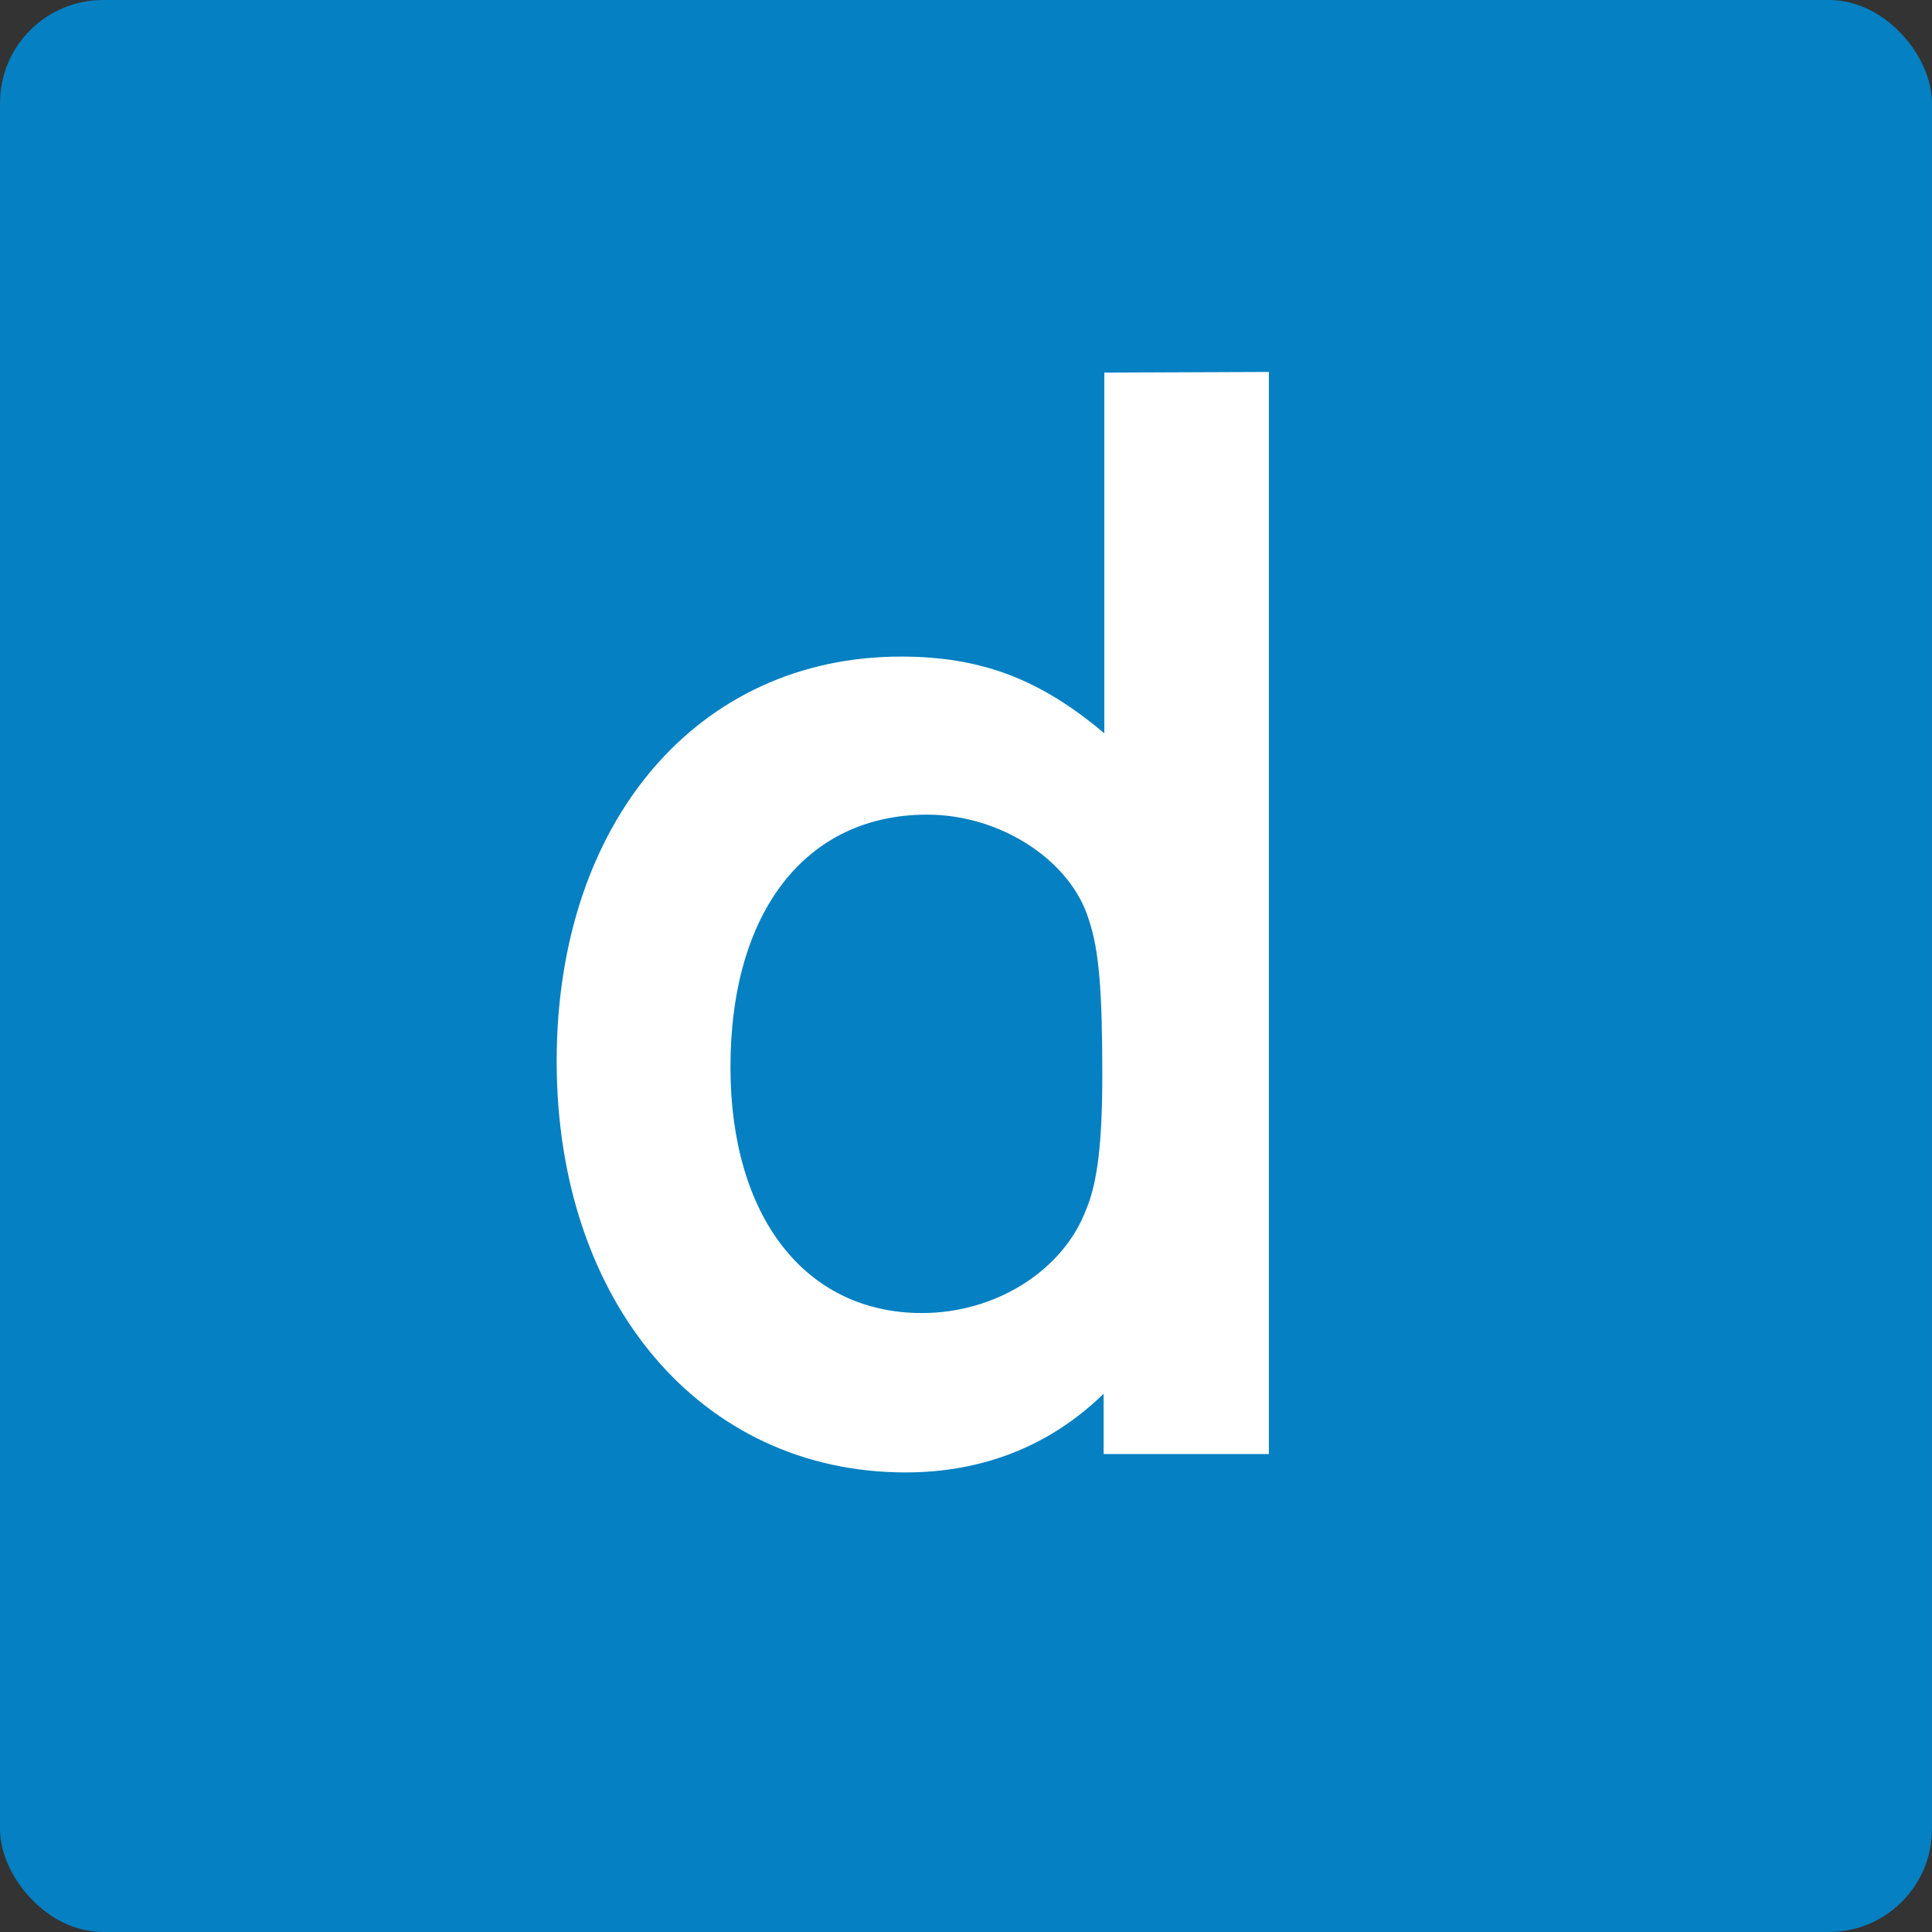 <?xml version="1.0" encoding="UTF-8"?> <svg xmlns="http://www.w3.org/2000/svg" id="Layer_2" viewBox="0 0 150 150"><rect x="0" y="0" width="150" height="150" fill="#333333" stroke="none"/><g id="Icons"><rect width="150" height="150" rx="8" ry="8" style="fill:#0580c2;"></rect><path d="m85.737,28.929v28.005c-4.939-4.175-9.522-5.957-15.785-5.957-15.785,0-26.732,12.831-26.732,31.416,0,18.687,11.202,31.926,27.088,31.926,5.957,0,11.202-2.037,15.377-6.11v4.684h12.831V28.878l-12.78.051h0Zm-1.426,65.022c-1.782,4.684-6.976,7.994-12.73,7.994-9.063,0-14.868-7.485-14.868-19.094,0-12.068,5.856-19.603,15.275-19.603,5.703,0,11.202,3.564,12.577,8.249.764,2.291,1.018,5.448,1.018,11.966,0,5.143-.356,8.351-1.273,10.489Z" style="fill:#fff;"></path></g></svg> 